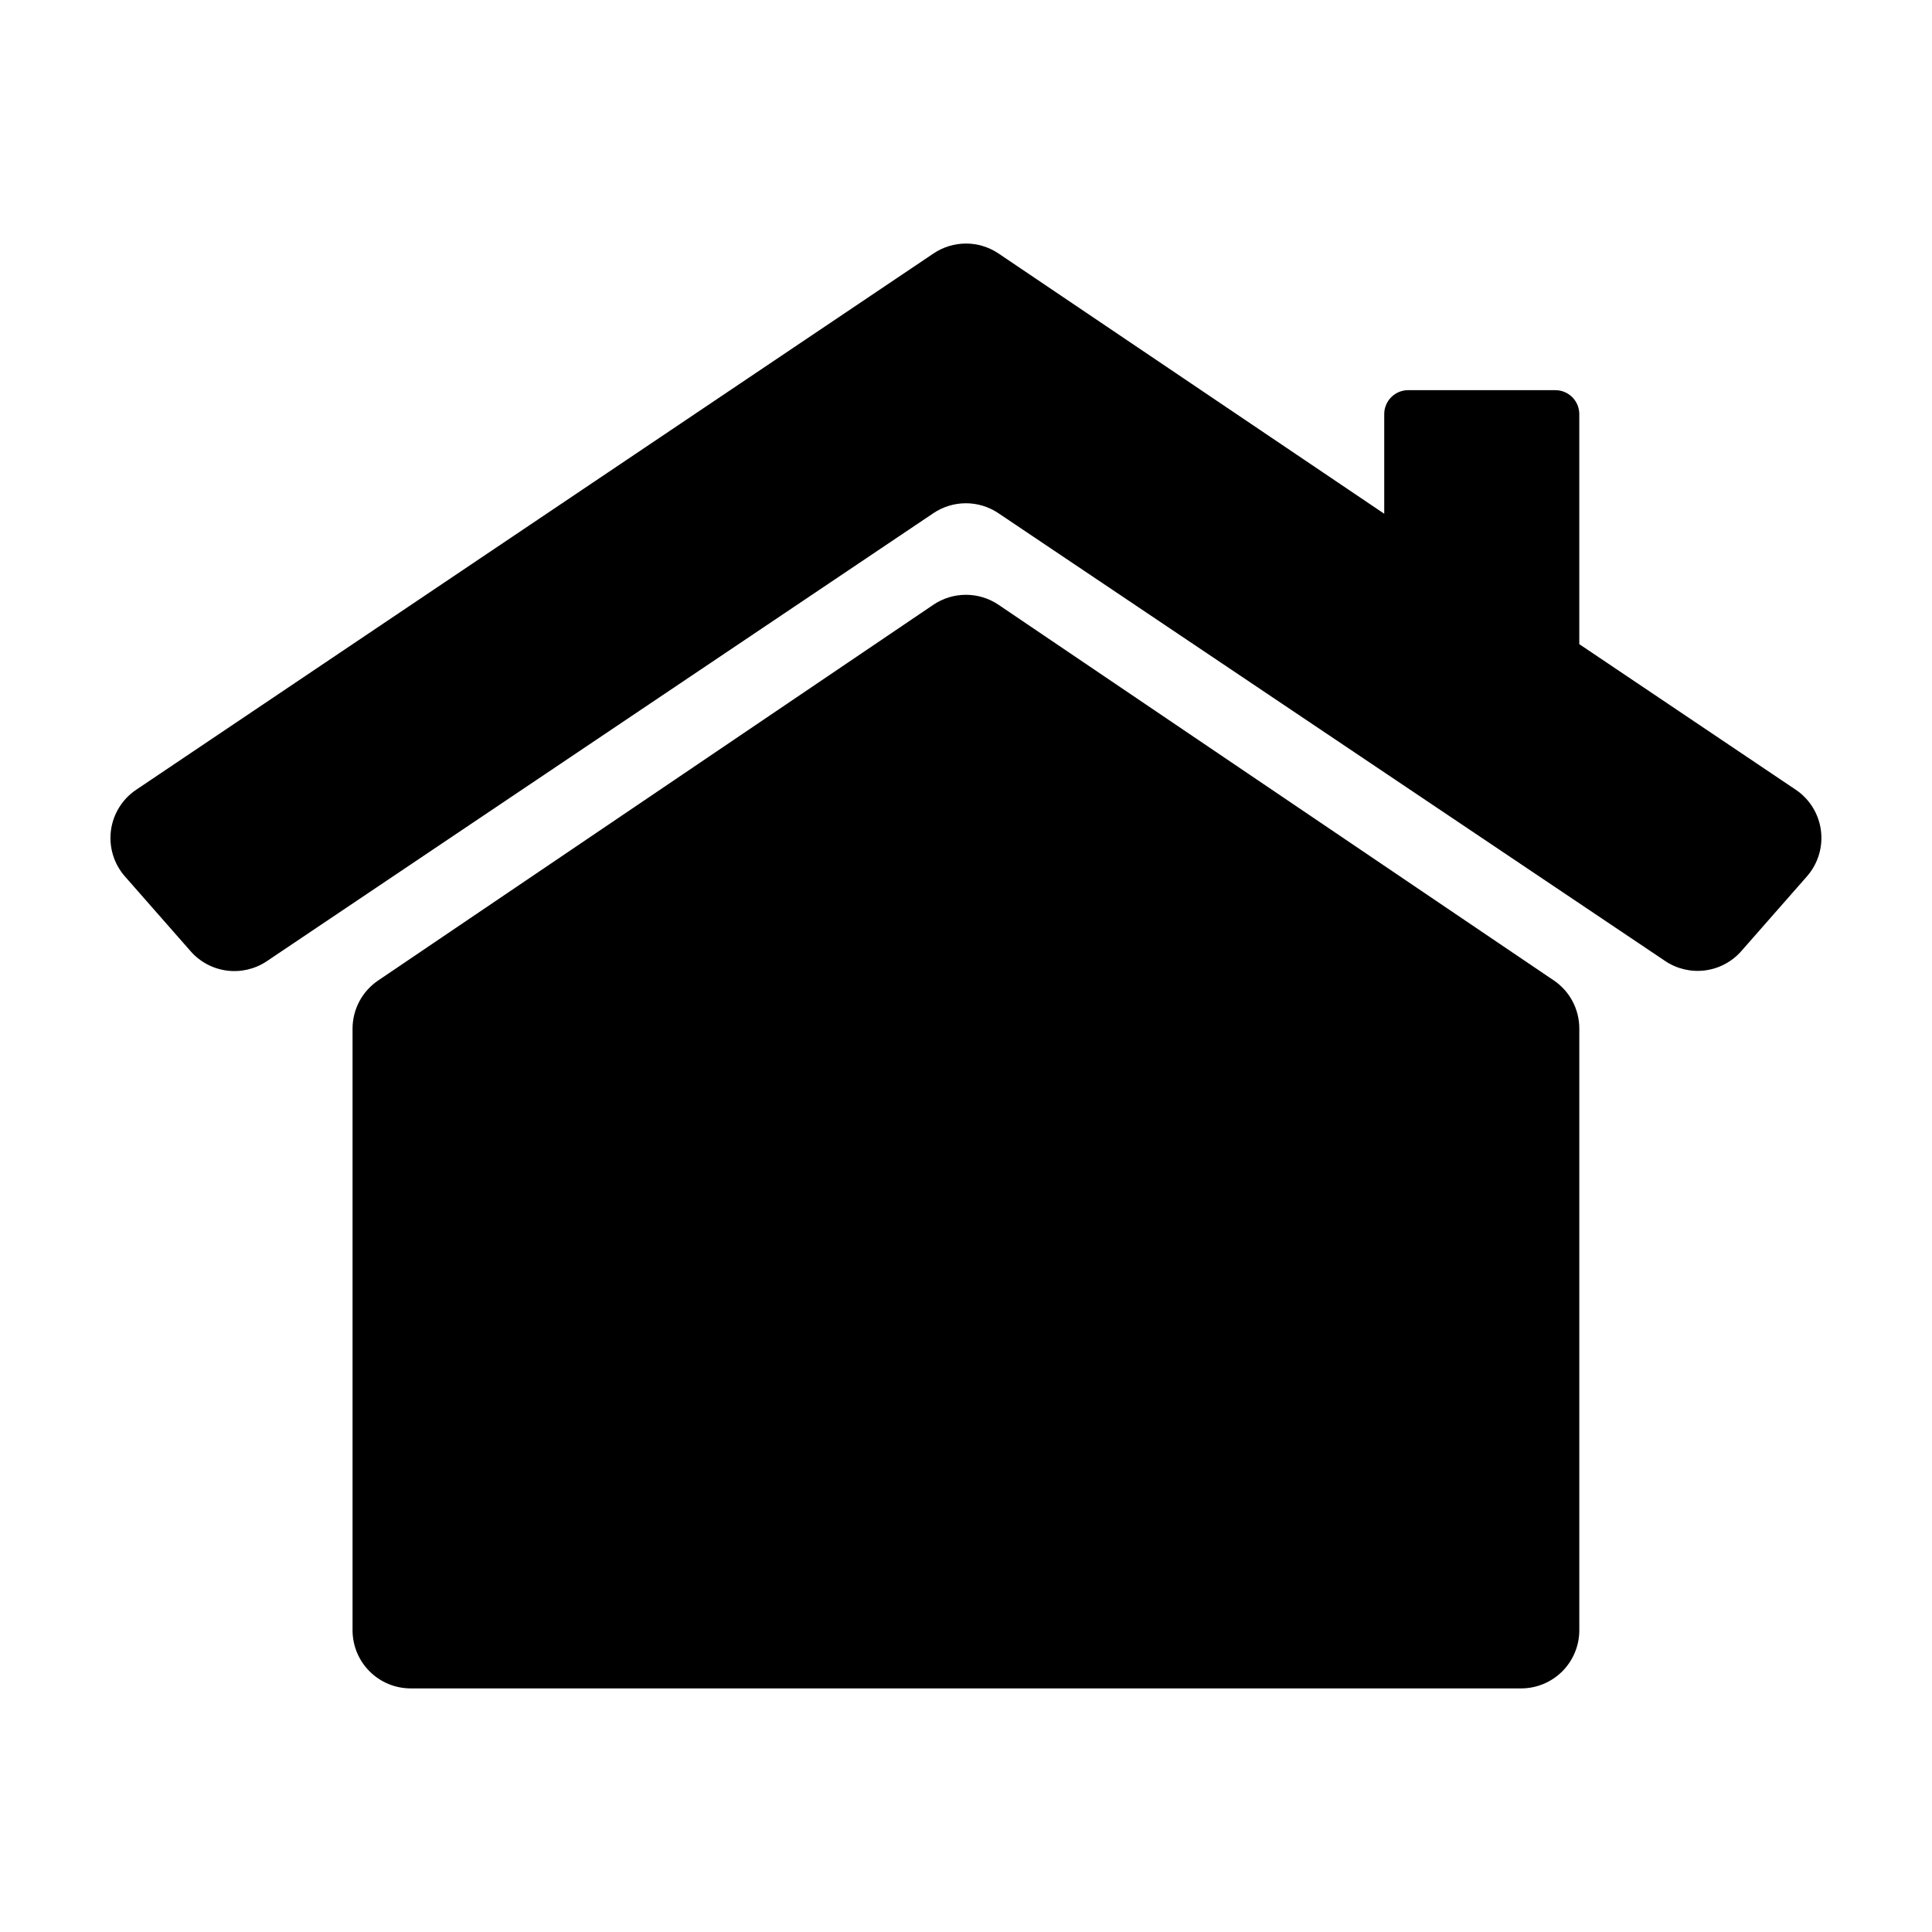 <?xml version="1.0" encoding="UTF-8"?>
<!-- Uploaded to: ICON Repo, www.svgrepo.com, Generator: ICON Repo Mixer Tools -->
<svg fill="#000000" width="800px" height="800px" version="1.1" viewBox="144 144 512 512" xmlns="http://www.w3.org/2000/svg">
 <g>
  <path d="m619.91 353.3-57.383-38.594v-60.809c0.039-1.711-0.609-3.363-1.805-4.586-1.195-1.227-2.832-1.914-4.543-1.914h-38.844c-1.738-0.043-3.414 0.629-4.641 1.859-1.23 1.227-1.902 2.902-1.859 4.641v26.25l-102.22-68.973c-2.547-1.715-5.547-2.633-8.613-2.633-3.07 0-6.07 0.918-8.617 2.633l-211.3 142.12c-3.68 2.473-6.117 6.414-6.688 10.812-0.566 4.398 0.785 8.828 3.715 12.16l17.434 19.852c2.469 2.805 5.875 4.617 9.582 5.098 3.707 0.484 7.461-0.398 10.57-2.481l176.68-118.75c2.539-1.707 5.531-2.617 8.59-2.617s6.051 0.91 8.59 2.617l176.74 118.7c3.106 2.082 6.859 2.965 10.566 2.481 3.707-0.48 7.113-2.293 9.586-5.098l17.434-19.852h-0.004c2.914-3.328 4.254-7.746 3.684-12.133-0.566-4.383-2.992-8.316-6.656-10.789z"/>
  <path d="m555.78 403.83-147.16-99.555c-2.551-1.727-5.559-2.648-8.641-2.648-3.078 0-6.09 0.922-8.641 2.648l-147.11 99.555c-4.238 2.856-6.785 7.633-6.801 12.746v159.5c0.016 4.09 1.652 8.008 4.551 10.887 2.902 2.883 6.828 4.496 10.918 4.481h294.22c4.09 0 8.012-1.625 10.902-4.516 2.891-2.891 4.516-6.812 4.516-10.898v-159.46c0-5.106-2.527-9.879-6.75-12.746z"/>
 </g>
</svg>